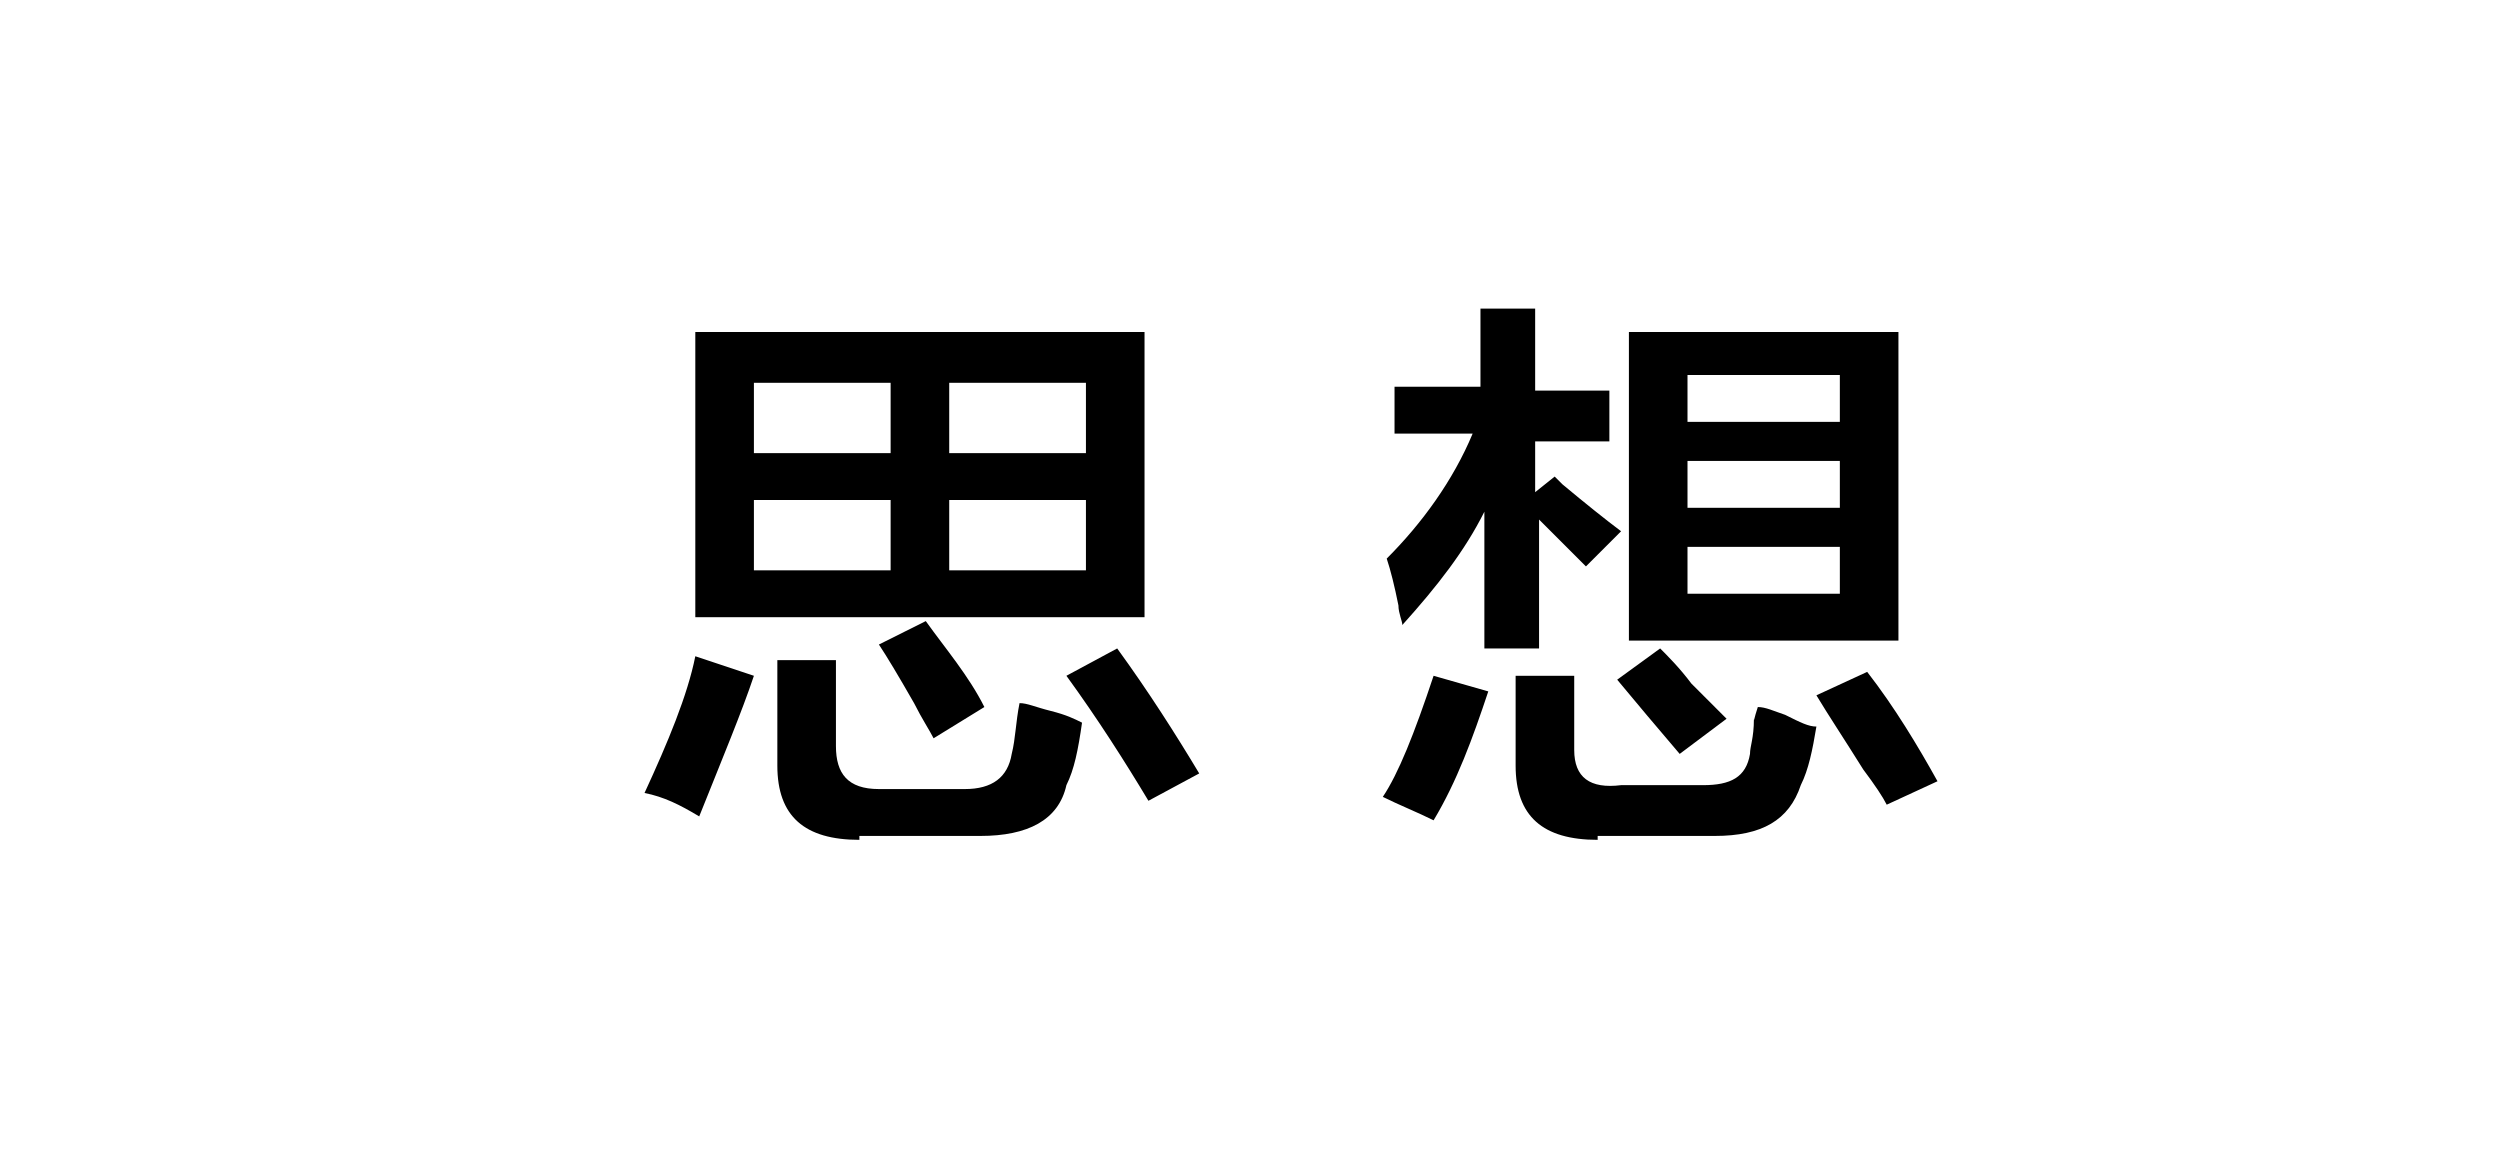 <?xml version="1.0" encoding="utf-8"?>
<!-- Generator: Adobe Illustrator 19.0.0, SVG Export Plug-In . SVG Version: 6.00 Build 0)  -->
<svg version="1.1" id="图层_1" xmlns="http://www.w3.org/2000/svg" xmlns:xlink="http://www.w3.org/1999/xlink" x="0px" y="0px"
	 width="64px" height="30px" viewBox="0 0 64 30" style="enable-background:new 0 0 64 30;" xml:space="preserve">
<g id="XMLID_1_">
	<path id="XMLID_2_" d="M17.9,20.9c-0.5-0.3-0.9-0.5-1.4-0.6c0.6-1.3,1.1-2.5,1.3-3.5l1.5,0.5C19,18.2,18.5,19.4,17.9,20.9z
		 M17.8,15.8V8.5h11.5v7.3H17.8z M19.3,9.8v1.8h3.5V9.8H19.3z M19.3,12.8v1.8h3.5v-1.8H19.3z M22,21.5c-1.4,0-2.1-0.6-2.1-1.9v-2.7
		h1.5v2.2c0,0.7,0.3,1.1,1.1,1.1h2.2c0.7,0,1.1-0.3,1.2-0.9c0.1-0.4,0.1-0.8,0.2-1.3c0.2,0,0.4,0.1,0.8,0.2s0.6,0.2,0.8,0.3
		c-0.1,0.7-0.2,1.2-0.4,1.6c-0.2,0.9-1,1.3-2.2,1.3H22z M23.9,18.9c-0.1-0.2-0.3-0.5-0.5-0.9c-0.4-0.7-0.7-1.2-0.9-1.5l1.2-0.6
		c0.5,0.7,1.1,1.4,1.5,2.2L23.9,18.9z M27.8,9.8h-3.5v1.8h3.5V9.8z M24.3,12.8v1.8h3.5v-1.8H24.3z M29.4,20.5
		c-0.6-1-1.3-2.1-2.1-3.2l1.3-0.7c0.8,1.1,1.5,2.2,2.1,3.2L29.4,20.5z"/>
	<path id="XMLID_12_" d="M35.7,11.2V9.9h2.2V7.9h1.4v2.1h1.9v1.3h-1.9v1.3l0.5-0.4c0.2,0.2,0.3,0.3,0.2,0.2c0.6,0.5,1.1,0.9,1.5,1.2
		l-0.9,0.9l-1.2-1.2v3.3h-1.4v-3.5c-0.5,1-1.2,1.9-2.1,2.9c0-0.1-0.1-0.3-0.1-0.5c-0.1-0.5-0.2-0.9-0.3-1.2c0.9-0.9,1.7-2,2.2-3.2
		H35.7z M36.7,21c-0.4-0.2-0.9-0.4-1.3-0.6c0.4-0.6,0.8-1.6,1.3-3.1l1.4,0.4C37.7,18.9,37.3,20,36.7,21z M40.9,21.5
		c-1.4,0-2.1-0.6-2.1-1.9v-2.3h1.5v1.9c0,0.7,0.4,1,1.2,0.9h2.1c0.7,0,1.1-0.2,1.2-0.8c0-0.2,0.1-0.4,0.1-0.9c0,0.1,0,0,0.1-0.3
		c0.2,0,0.4,0.1,0.7,0.2c0.4,0.2,0.6,0.3,0.8,0.3c-0.1,0.6-0.2,1.1-0.4,1.5c-0.3,0.9-1,1.3-2.2,1.3H40.9z M43,19.3
		c-0.6-0.7-1.1-1.3-1.6-1.9l1.1-0.8c0.2,0.2,0.5,0.5,0.8,0.9c0.4,0.4,0.7,0.7,0.9,0.9L43,19.3z M41.7,16.4V8.5h6.9v7.9H41.7z
		 M43.2,9.6v1.2h3.9V9.6H43.2z M43.2,11.8V13h3.9v-1.2H43.2z M43.2,14v1.2h3.9V14H43.2z M48.3,20.6c-0.1-0.2-0.3-0.5-0.6-0.9
		c-0.5-0.8-0.9-1.4-1.2-1.9l1.3-0.6c0.7,0.9,1.3,1.9,1.8,2.8L48.3,20.6z"/>
</g>
</svg>
